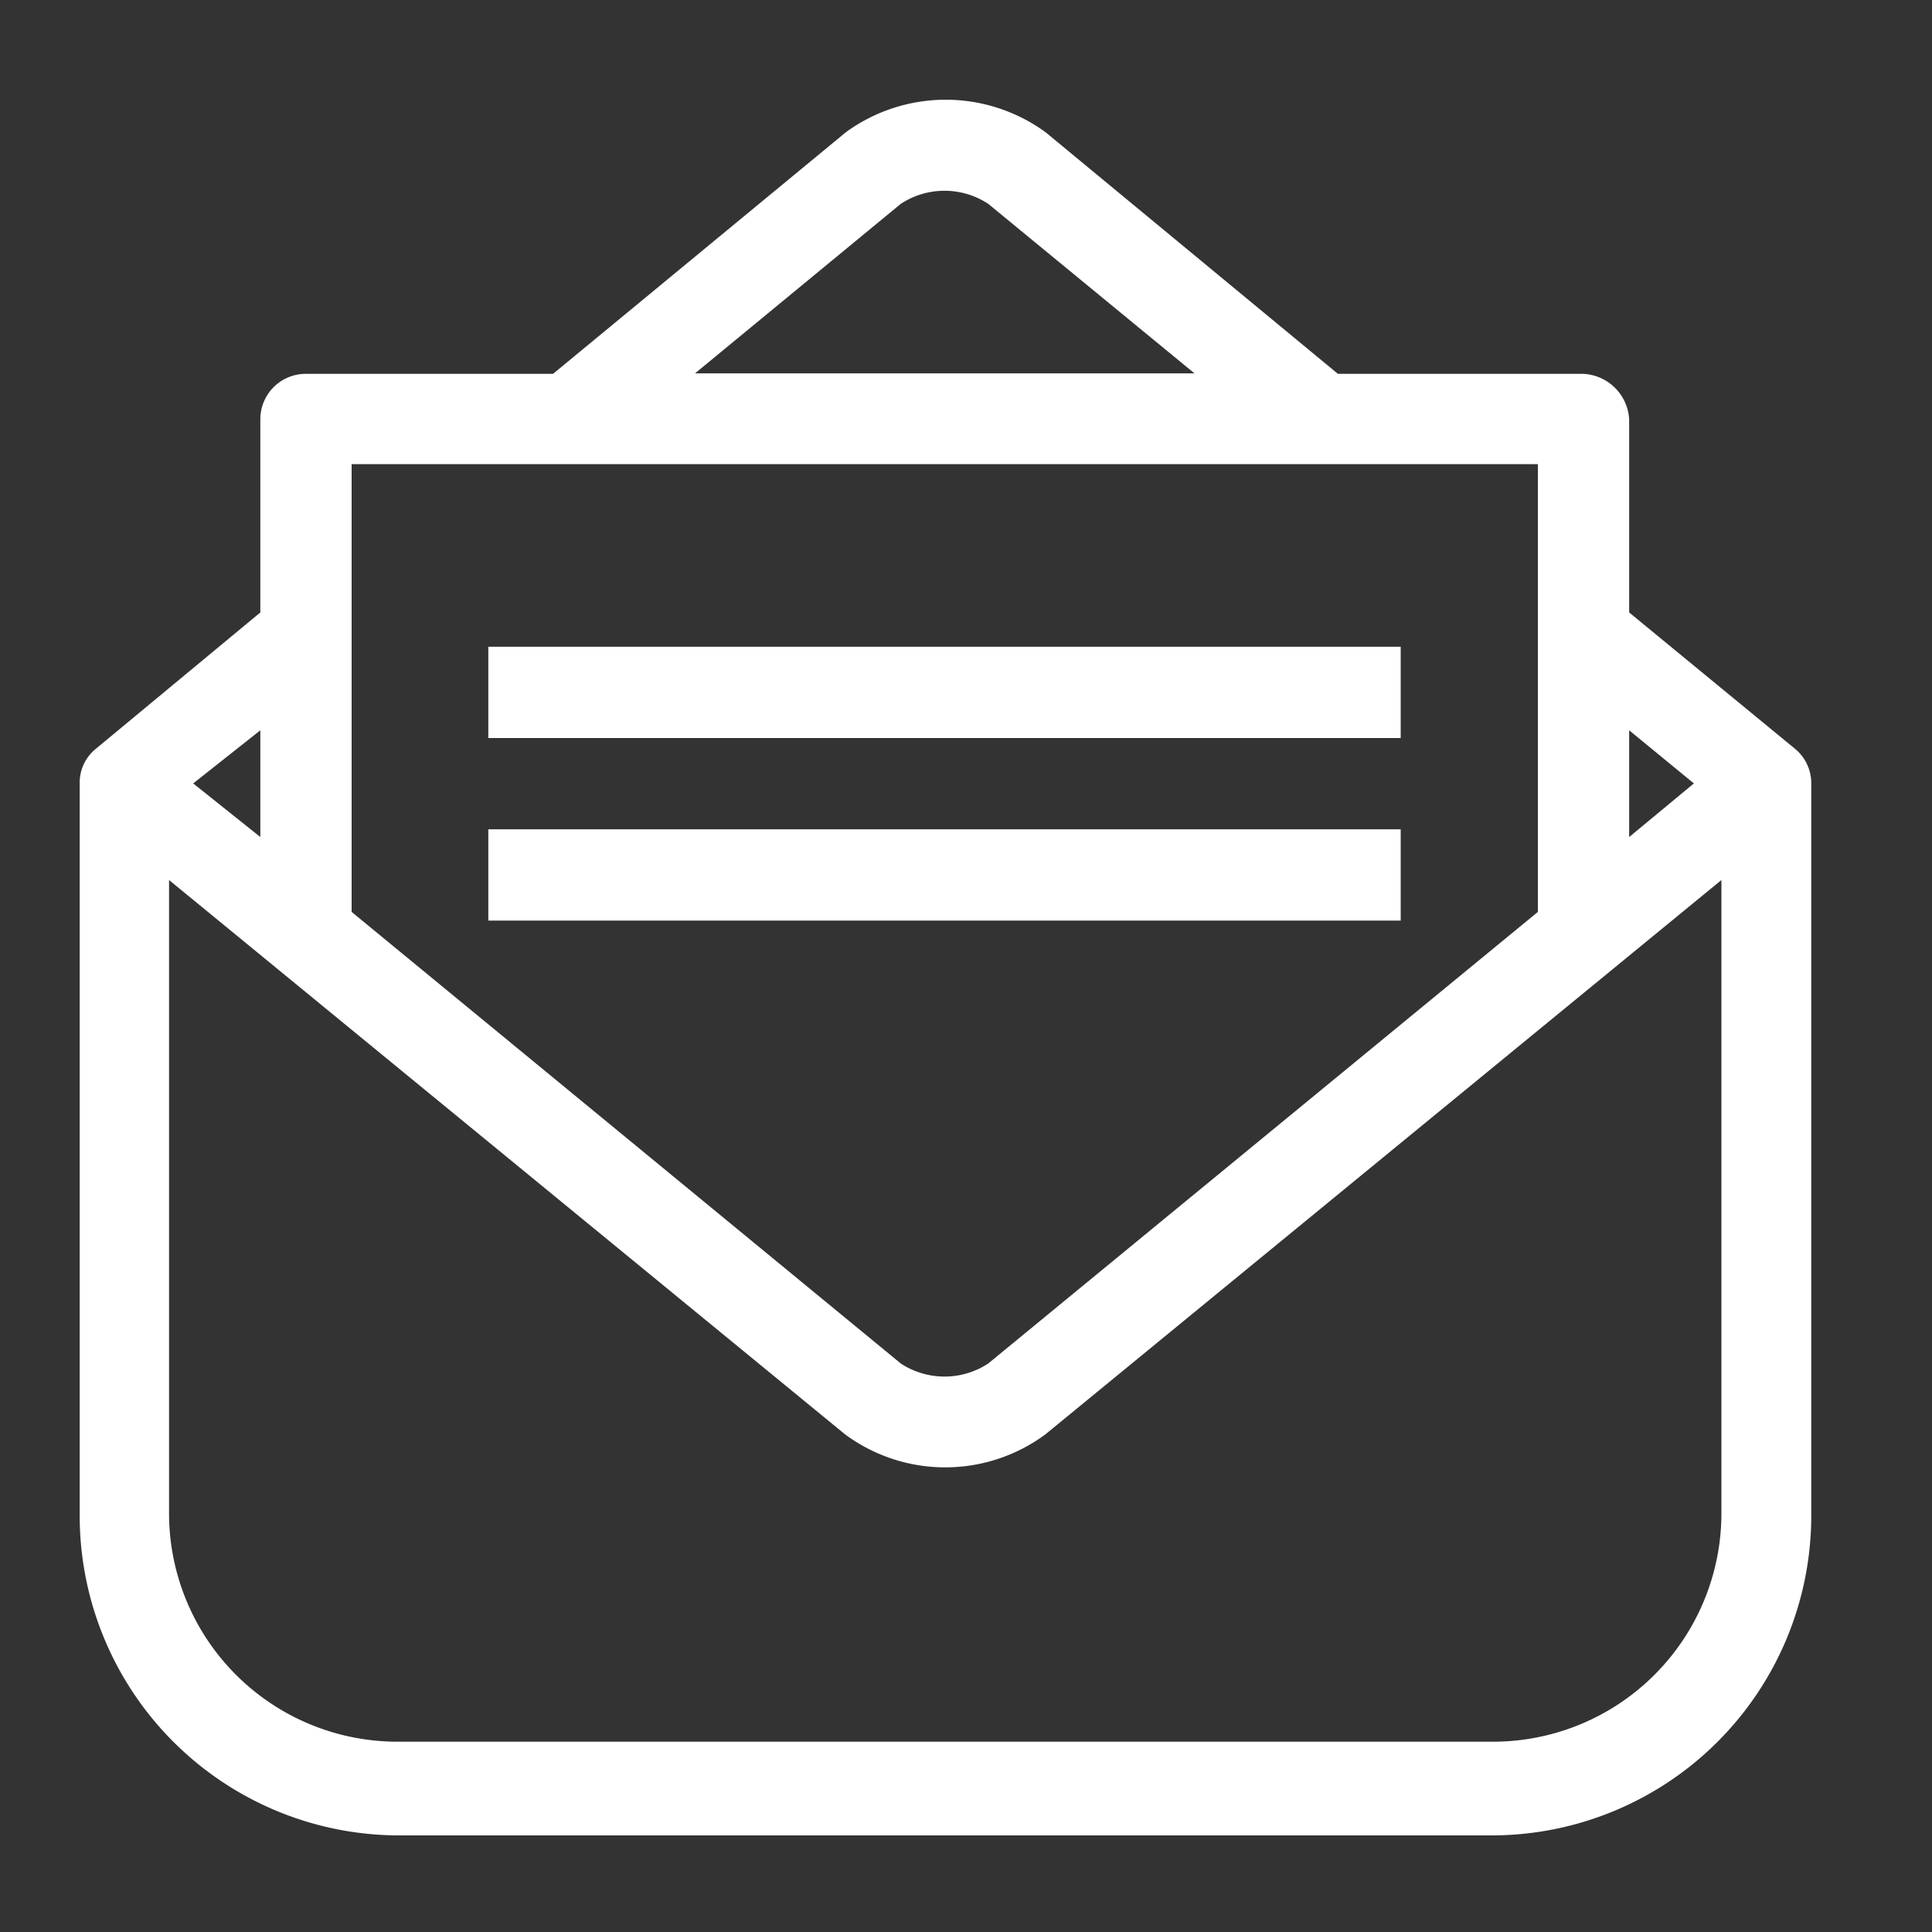 <svg xmlns="http://www.w3.org/2000/svg" viewBox="0 0 40 40"><rect x="0" y="0" width="40" height="40" fill="#333333" stroke="none"/>
<defs><style>.a{fill:none;}.b{fill:#fff;}</style></defs><path class="a" d="M20.46,4.21a1.65,1.65,0,0,0-1.81,0L14.39,7.72H24.73Z"/><polygon class="a" points="35.07 16.22 33.73 15.12 33.73 17.33 35.07 16.22"/><path class="a" d="M19.56,28.5a1.55,1.55,0,0,0,.9-.27l11.38-9.35V9.61H7.28v9.27l11.37,9.35A1.56,1.56,0,0,0,19.56,28.5ZM10.11,13.39H29v1.89H10.11Zm0,3.78H29v1.89H10.11Z"/><polygon class="a" points="5.39 15.12 4.04 16.22 5.39 17.33 5.39 15.12"/><path class="a" d="M21.65,29.7h0a3.49,3.49,0,0,1-4.14,0h0L3.5,18.22V31.34a4.73,4.73,0,0,0,4.72,4.72H30.89a4.73,4.73,0,0,0,4.73-4.72V18.22Z"/><rect class="b" x="10.11" y="13.39" width="18.89" height="1.89"/><rect class="b" x="10.11" y="17.17" width="18.89" height="1.89"/><path class="b" d="M37.5,16.22a.92.92,0,0,0-.34-.72h0l-3.43-2.82v-4a1,1,0,0,0-.95-.94H27.7l-6.05-5,0,0a3.51,3.51,0,0,0-4.14,0l0,0-6.06,5H6.33a.94.94,0,0,0-.94.94v4L2,15.49H2a.9.9,0,0,0-.35.72V31.34A6.62,6.62,0,0,0,8.22,38H30.89a6.62,6.62,0,0,0,6.61-6.61Zm-2.43,0-1.34,1.11V15.12Zm-16.42-12a1.65,1.65,0,0,1,1.81,0l4.27,3.51H14.39ZM7.28,9.61H31.84v9.27L20.46,28.23a1.65,1.65,0,0,1-1.81,0L7.28,18.88ZM5.39,15.12v2.21L4,16.22Zm25.5,20.94H8.22A4.73,4.73,0,0,1,3.5,31.34V18.22l14,11.48h0a3.49,3.49,0,0,0,4.14,0h0l14-11.48V31.34A4.73,4.73,0,0,1,30.89,36.06Z"/></svg>